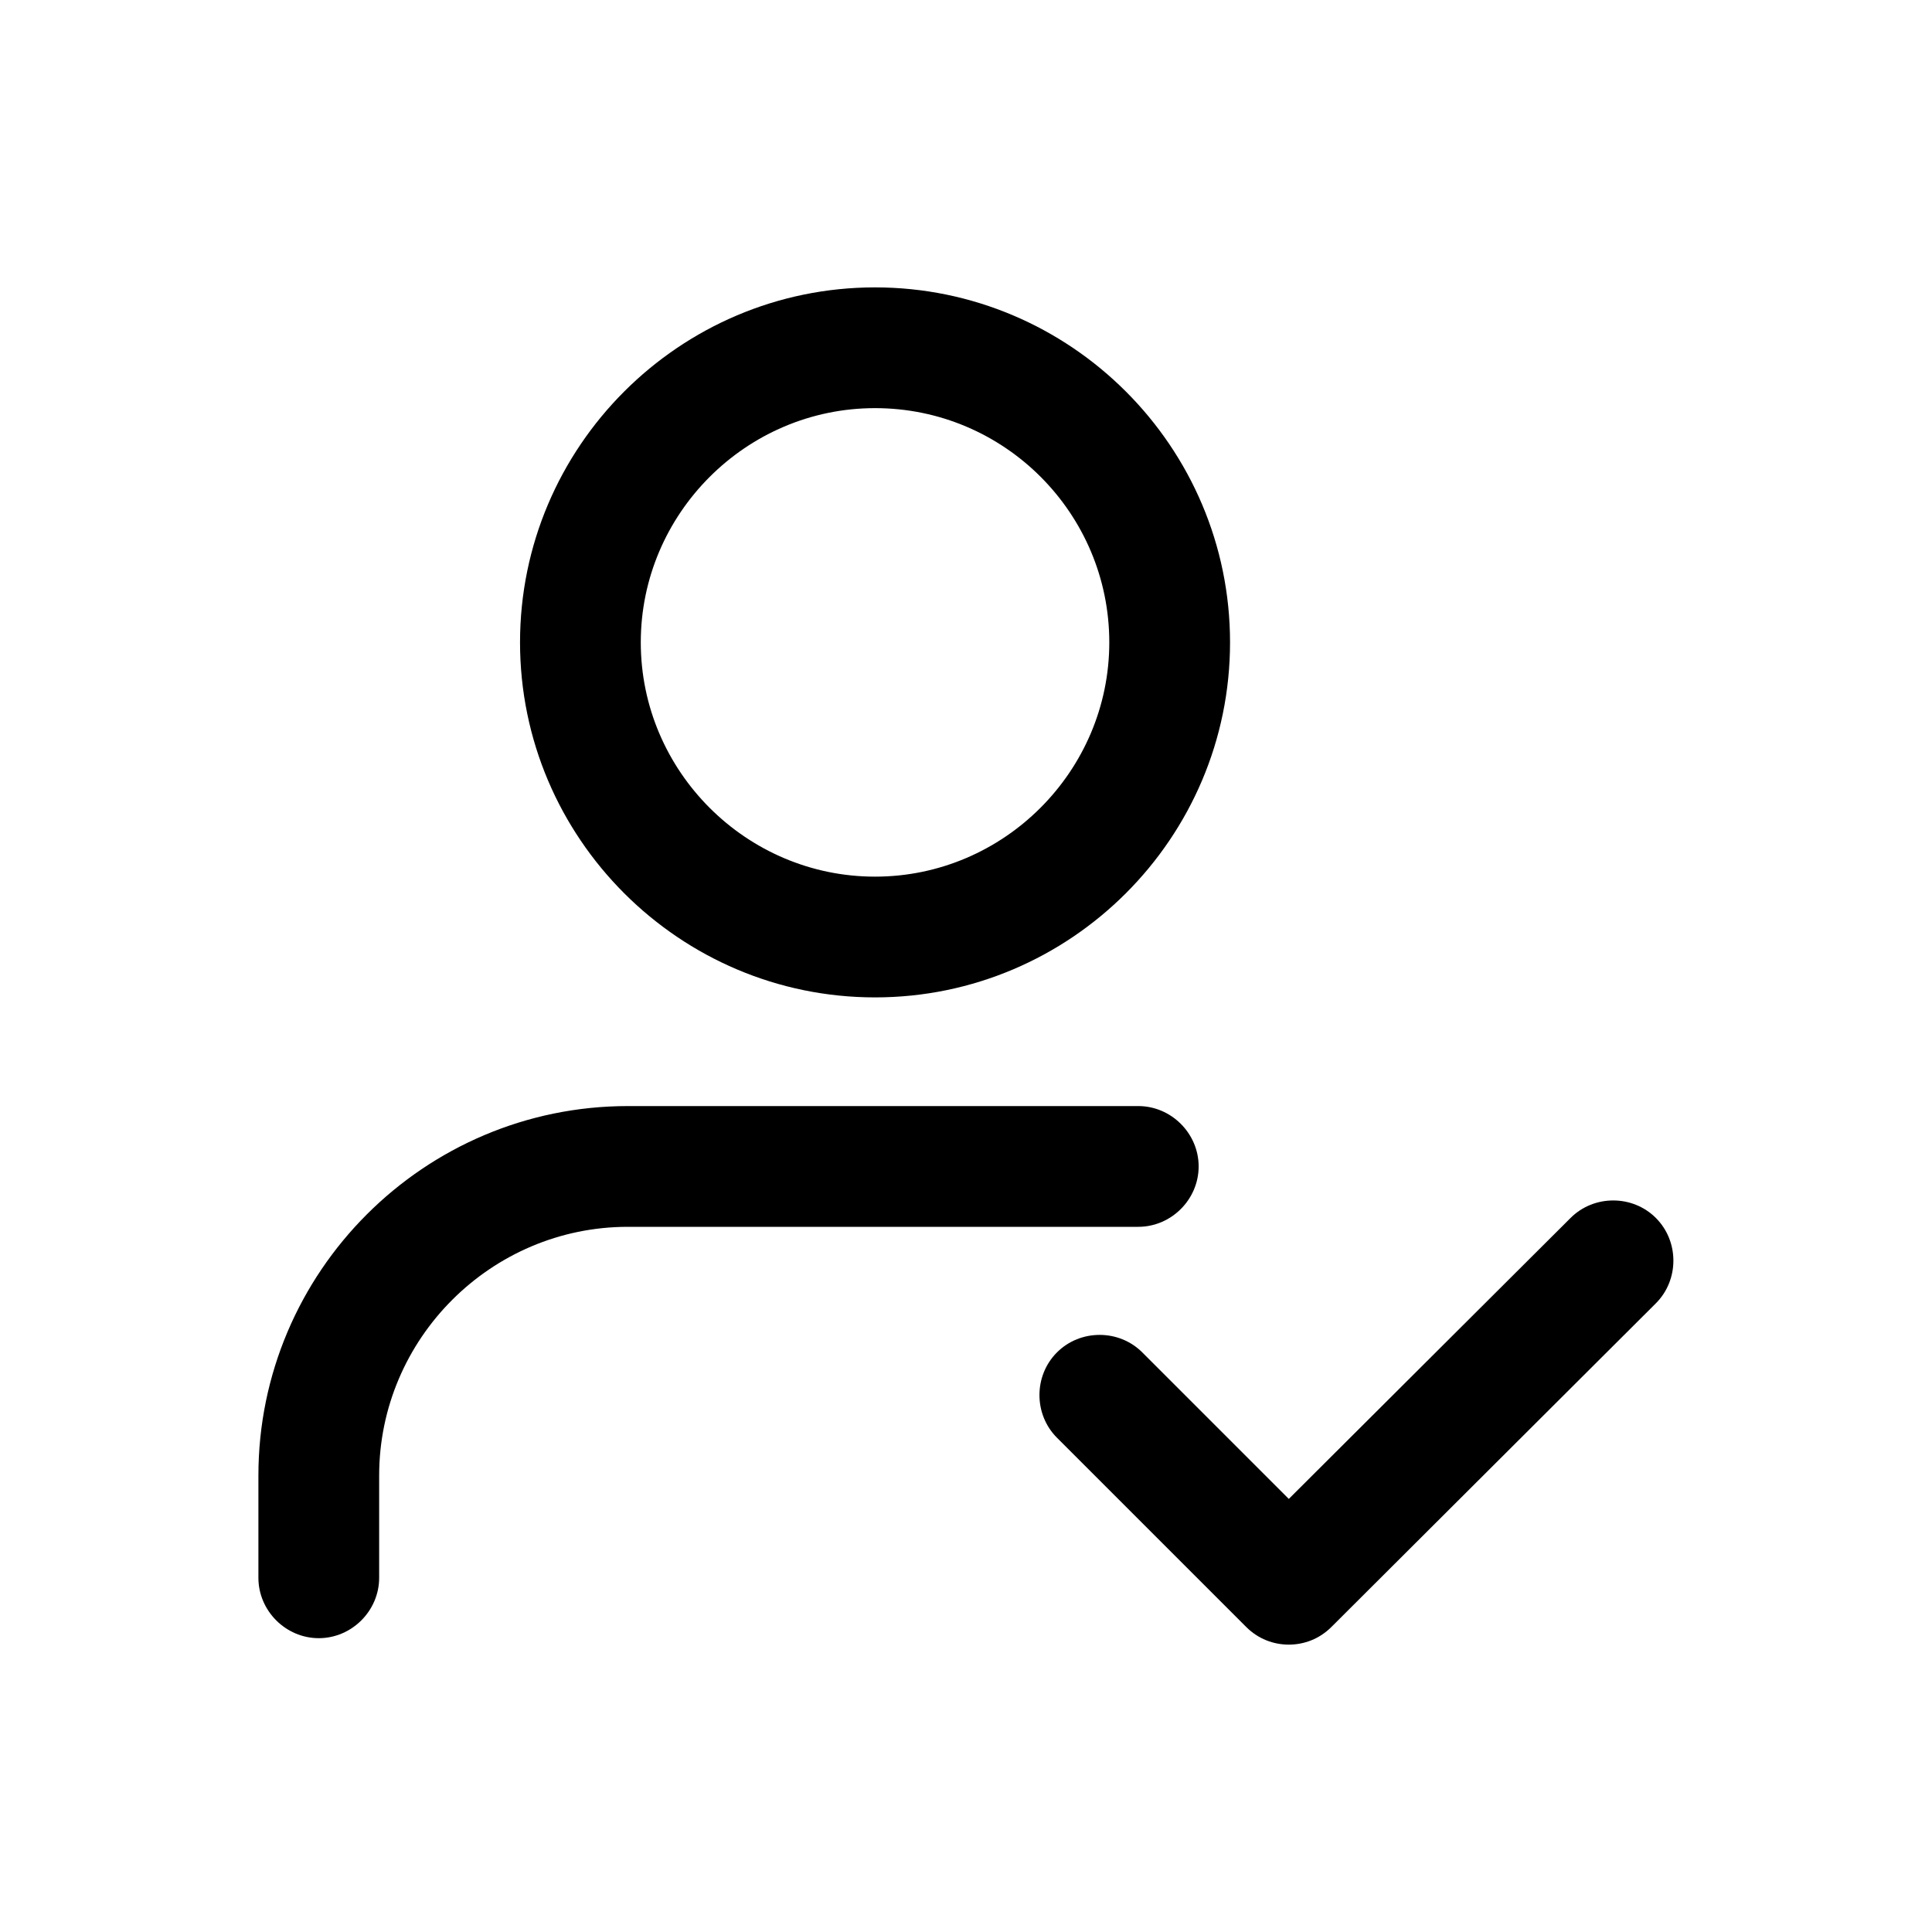<?xml version="1.0" encoding="UTF-8"?>
<svg id="_圖層_1" data-name="圖層 1" xmlns="http://www.w3.org/2000/svg" viewBox="0 0 24 24">
  <path d="M20.57,15.13c-.29-.29-.77-.29-1.06,0l-3.5,3.49-1.82-1.82c-.29-.29-.77-.29-1.06,0s-.29.77,0,1.06l2.35,2.35c.15.15.34.22.53.22s.38-.07.53-.22l4.03-4.02c.29-.29.29-.77,0-1.06Z"/>
  <path d="M14.89,14.49c0-.41-.34-.75-.75-.75h-6.34c-2.53,0-4.59,2.06-4.59,4.59v1.27c0,.41.34.75.75.75s.75-.34.75-.75v-1.27c0-1.7,1.39-3.09,3.09-3.09h6.34c.41,0,.75-.34.75-.75Z"/>
  <path d="M10.87,12.39c2.43,0,4.41-1.98,4.41-4.41s-1.98-4.41-4.41-4.41-4.41,1.98-4.41,4.41,1.98,4.41,4.41,4.41ZM10.87,5.07c1.61,0,2.91,1.31,2.91,2.91s-1.31,2.91-2.91,2.91-2.91-1.31-2.91-2.91,1.31-2.91,2.91-2.91Z"/>
</svg>